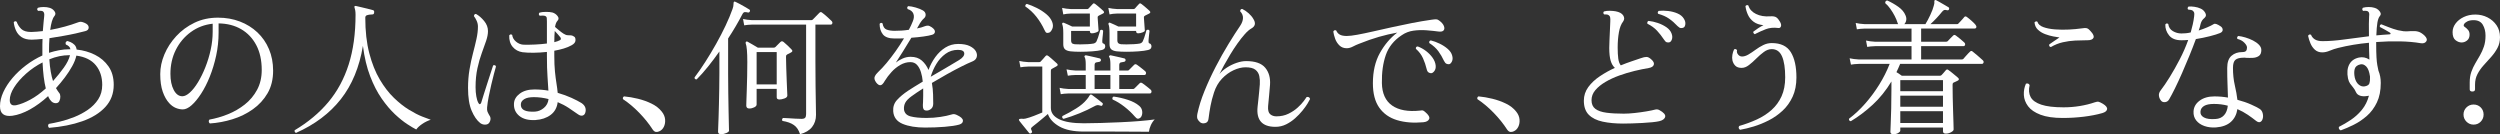 <?xml version="1.0" encoding="UTF-8"?><svg id="design" xmlns="http://www.w3.org/2000/svg" width="473.934" height="25.444" viewBox="0 0 473.934 25.444"><rect x="0" y="0" width="473.934" height="25.444" fill="#333333" stroke="none"/><defs><style>.cls-1{fill:#fff;}</style></defs><path class="cls-1" d="M9.298,24.24c-.112-.112-.173-.243-.182-.392-.01-.15.042-.271.154-.364.578-.093,1.297-.243,2.156-.448.859-.205,1.746-.49,2.661-.854.915-.364,1.774-.821,2.577-1.373.802-.55,1.456-1.213,1.96-1.988s.756-1.685.756-2.731c0-1.493-.406-2.735-1.219-3.725-.812-.99-2.04-1.597-3.683-1.821-.131.616-.392,1.279-.784,1.989-.392.71-.854,1.419-1.386,2.128-.532.71-1.097,1.391-1.695,2.044.112.187.219.36.322.518.102.159.2.294.294.406.13.131.2.35.21.658.009.308-.052.598-.182.868-.131.271-.355.406-.672.406-.318,0-.593-.112-.826-.336-.234-.224-.425-.504-.574-.84-.019-.037-.028-.07-.028-.098s-.01-.051-.028-.07c-1.139,1.046-2.292,1.89-3.459,2.535-1.167.644-2.273,1.041-3.319,1.19-1.568.206-2.353-.392-2.353-1.792,0-.877.21-1.773.63-2.688.42-.915.999-1.807,1.736-2.675.738-.868,1.592-1.671,2.563-2.409.97-.737,2.007-1.358,3.109-1.862v-2.128c0-.354.009-.69.028-1.008-.411.038-.789.07-1.134.098-.346.028-.658.042-.938.042-.784,0-1.414-.159-1.89-.476-.476-.317-.831-.733-1.064-1.247-.234-.513-.378-1.041-.434-1.583.168-.224.354-.252.56-.084.186.523.476.976.868,1.358.392.383,1.017.574,1.876.574.336,0,.69-.019,1.064-.056.373-.037.756-.074,1.148-.112.037-.653.084-1.2.14-1.639.056-.438.093-.807.112-1.106.074-.522-.01-.859-.252-1.008-.094-.056-.238-.088-.434-.098-.196-.009-.35-.004-.462.014-.224-.187-.234-.382-.028-.588.298-.093.658-.14,1.078-.14.42,0,.78.046,1.078.14.392.094.714.308.966.645.252.336.247.654-.014.952-.355.43-.616,1.298-.784,2.604.934-.168,1.858-.378,2.773-.63.915-.252,1.718-.509,2.409-.771.186-.074.364-.121.532-.14.168-.018.41.038.728.168.56.224.845.518.854.882.009.364-.201.603-.63.714-.467.131-1.078.28-1.834.448s-1.564.327-2.423.476c-.859.149-1.708.29-2.549.42-.056.691-.084,1.447-.084,2.269v.504c.635-.206,1.274-.369,1.918-.49.644-.121,1.283-.182,1.918-.182h.224c-.038-.224-.14-.411-.308-.56-.168-.149-.355-.261-.56-.336-.131-.354-.028-.579.308-.672.149.038.35.112.602.224.252.112.49.275.714.49s.364.518.42.91c1.25.131,2.408.462,3.473.994,1.064.532,1.923,1.27,2.577,2.212.654.943.98,2.105.98,3.487,0,1.644-.528,3.039-1.582,4.187-1.055,1.148-2.507,2.049-4.355,2.703-1.849.653-3.959,1.073-6.33,1.26ZM3.137,19.927c.765-.168,1.634-.513,2.605-1.036.97-.522,1.951-1.232,2.941-2.128-.318-1.25-.523-2.894-.616-4.929-1.139.579-2.18,1.288-3.123,2.128-.943.84-1.694,1.699-2.255,2.577-.56.878-.84,1.69-.84,2.437,0,.822.429,1.139,1.288.952ZM10.054,15.362c.765-.858,1.447-1.704,2.044-2.535.597-.831.99-1.62,1.176-2.367h-.14c-1.251,0-2.511.262-3.781.784.056.878.145,1.657.266,2.339.121.682.266,1.274.434,1.778Z"/><path class="cls-1" d="M39.787,23.4c-.131-.093-.201-.214-.21-.364-.01-.149.032-.271.126-.364,1.157-.206,2.32-.542,3.487-1.008,1.167-.467,2.236-1.083,3.207-1.849.971-.765,1.75-1.694,2.339-2.787s.882-2.348.882-3.767c0-1.83-.346-3.398-1.036-4.705-.691-1.307-1.648-2.315-2.871-3.025-1.223-.709-2.647-1.073-4.271-1.092v1.737c0,1.494-.154,2.95-.462,4.369-.308,1.419-.71,2.745-1.204,3.977-.495,1.232-1.046,2.315-1.653,3.249-.607.934-1.209,1.662-1.806,2.185-.598.523-1.148.784-1.652.784-.448,0-.896-.093-1.344-.28-.448-.187-.859-.485-1.232-.896-.504-.542-.915-1.265-1.232-2.17-.318-.906-.476-2.021-.476-3.347,0-1.232.261-2.474.784-3.725.523-1.251,1.27-2.404,2.241-3.459.97-1.055,2.124-1.905,3.459-2.549,1.335-.644,2.824-.966,4.467-.966,1.494,0,2.875.243,4.145.729,1.269.485,2.376,1.172,3.319,2.059.943.887,1.676,1.946,2.199,3.179.522,1.232.784,2.595.784,4.089,0,1.643-.35,3.067-1.05,4.271-.7,1.205-1.629,2.217-2.787,3.039-1.158.822-2.446,1.452-3.865,1.891-1.419.439-2.848.705-4.285.798ZM34.577,18.247c.429,0,.905-.238,1.428-.714.522-.476,1.036-1.129,1.541-1.96.504-.831.966-1.773,1.386-2.829.42-1.055.756-2.157,1.008-3.305.252-1.148.378-2.283.378-3.403v-1.541c-1.55.168-2.932.696-4.145,1.583-1.214.887-2.161,2.012-2.843,3.375-.682,1.363-1.022,2.876-1.022,4.538,0,1.251.21,2.273.63,3.066.42.794.966,1.19,1.638,1.19Z"/><path class="cls-1" d="M56.115,25.193c-.112-.038-.192-.108-.238-.21-.047-.103-.052-.201-.014-.294,2.539-1.512,4.663-3.286,6.372-5.321,1.708-2.035,2.997-4.416,3.865-7.142.868-2.726,1.302-5.863,1.302-9.41,0-.354-.019-.63-.056-.827-.038-.196-.075-.35-.112-.462-.056-.149-.066-.252-.028-.308.018-.093.112-.121.28-.084.186.038.49.108.91.21.42.103.849.206,1.288.308.438.103.779.192,1.022.266.187.056.261.206.224.448-.019.243-.122.364-.308.364-.504.019-.859.07-1.064.154-.206.084-.308.238-.308.462,0,2.559.252,4.803.756,6.736s1.167,3.595,1.989,4.985c.822,1.391,1.718,2.553,2.689,3.487.971.934,1.923,1.685,2.857,2.254.933.57,1.769.999,2.507,1.289.737.29,1.274.49,1.61.602-.579.187-1.125.458-1.638.812-.514.354-.882.7-1.106,1.037-.411-.206-.976-.542-1.694-1.008-.719-.467-1.499-1.092-2.339-1.876-.84-.784-1.676-1.769-2.507-2.955-.831-1.185-1.564-2.604-2.198-4.257-.635-1.652-1.092-3.571-1.373-5.755-.672,4.033-2.063,7.394-4.173,10.083-2.11,2.688-4.948,4.826-8.514,6.414Z"/><path class="cls-1" d="M92.563,23.456c-.187.13-.43.186-.728.168-.299-.019-.57-.122-.812-.308-.616-.485-1.153-1.26-1.61-2.325-.458-1.064-.686-2.502-.686-4.313,0-1.232.093-2.399.28-3.501.187-1.102.406-2.128.658-3.081.252-.952.471-1.853.658-2.703.187-.85.28-1.639.28-2.367,0-.374-.084-.742-.252-1.106-.168-.364-.336-.648-.504-.854,0-.13.037-.238.112-.322.074-.084.168-.116.28-.098.541.299,1.055.742,1.54,1.331.485.588.728,1.228.728,1.918,0,.542-.117,1.158-.35,1.849-.234.691-.509,1.466-.826,2.324-.318.859-.593,1.821-.826,2.885-.234,1.064-.35,2.259-.35,3.585,0,.616.046,1.19.14,1.723.093.532.224.948.392,1.246.093.187.191.266.294.238.102-.028.182-.117.238-.266.13-.429.299-.971.504-1.625.205-.653.425-1.339.658-2.059.233-.718.448-1.381.644-1.988.196-.606.35-1.079.462-1.415.299-.093.476-.019.532.224-.094.318-.22.78-.378,1.386-.159.607-.327,1.284-.504,2.031-.178.747-.341,1.503-.49,2.269-.15.766-.252,1.456-.308,2.072-.019.336,0,.584.056.742.056.159.177.406.364.742.037.038.065.075.084.112.149.262.186.537.112.826-.075.29-.206.509-.392.658ZM101.525,22.756c-1.326.075-2.353-.187-3.081-.784s-1.064-1.382-1.008-2.353c.037-.729.406-1.354,1.106-1.876.7-.523,1.62-.785,2.759-.785.467,0,.924.019,1.372.056.448.038.877.094,1.288.168-.038-.784-.094-1.67-.168-2.661-.075-.989-.112-2.306-.112-3.949v-.729c-.859.094-1.694.145-2.507.154-.812.01-1.517-.023-2.115-.098-.766-.112-1.386-.448-1.863-1.008s-.696-1.288-.658-2.185c.168-.224.354-.252.56-.084.056.486.294.906.714,1.26.42.355.882.551,1.386.588.672.019,1.41.01,2.213-.028.802-.038,1.559-.103,2.269-.196v-4.173c0-.317-.01-.546-.028-.687-.019-.14-.094-.247-.224-.322-.112-.075-.299-.112-.56-.112-.262,0-.448.01-.56.028-.206-.206-.215-.401-.028-.588.299-.093.705-.14,1.218-.14.513,0,.919.038,1.218.112.392.112.719.336.98.672.261.336.252.645-.028.924-.206.206-.355.588-.448,1.148.187.149.425.35.714.602.289.252.588.476.896.672.308.196.574.294.798.294.261,0,.48.01.658.028.177.019.368.103.574.252.168.093.247.322.238.686-.01.364-.257.677-.742.938-.43.243-.924.448-1.484.616-.56.168-1.158.308-1.792.42v.924c0,1.195.042,2.208.126,3.039.084.831.177,1.559.28,2.185.103.625.182,1.237.238,1.834.971.28,1.844.598,2.619.952.775.355,1.405.682,1.891.98.354.243.588.509.7.798.112.29.13.593.056.91-.075.355-.248.574-.518.658-.271.084-.574.005-.91-.238-.523-.374-1.102-.771-1.736-1.19-.635-.42-1.335-.789-2.101-1.106-.131,1.046-.579,1.854-1.344,2.423-.766.57-1.718.892-2.857.966ZM101.441,21.159c.597-.037,1.153-.271,1.666-.7.513-.429.807-.989.882-1.68-.43-.112-.878-.201-1.344-.266-.467-.065-.943-.098-1.428-.098-.803,0-1.405.122-1.806.364-.402.243-.621.532-.658.868-.038.318.009.588.14.812.317.542,1.167.775,2.549.7ZM105.082,7.996c.467-.112.831-.243,1.092-.392.112-.056.163-.145.154-.266-.01-.121-.052-.219-.126-.294-.075-.093-.215-.261-.42-.504-.206-.242-.411-.466-.616-.672-.056.579-.084,1.288-.084,2.128Z"/><path class="cls-1" d="M125.006,24.884c-.224.112-.444.154-.658.126-.215-.028-.416-.173-.602-.434-.71-1.102-1.564-2.166-2.563-3.193-.999-1.026-2.021-1.886-3.067-2.577-.056-.112-.061-.219-.014-.322.046-.103.116-.173.21-.21.84.075,1.718.224,2.633.448.915.224,1.774.532,2.577.924.803.392,1.447.896,1.933,1.512.373.467.583.957.63,1.471.046.514-.028.975-.224,1.386-.196.41-.481.7-.854.868Z"/><path class="cls-1" d="M136.713,25.444c-.392,0-.588-.159-.588-.476,0-.075.009-.355.028-.84.018-.486.042-1.115.07-1.89.028-.775.051-1.634.07-2.577.019-.943.037-1.909.056-2.899.018-.989.028-1.933.028-2.829v-4.173c-.71,1.008-1.428,1.965-2.156,2.871-.728.906-1.447,1.713-2.156,2.422-.299,0-.43-.13-.392-.392.653-.858,1.33-1.834,2.031-2.927s1.382-2.227,2.044-3.403c.663-1.176,1.265-2.338,1.807-3.487.541-1.148.98-2.199,1.316-3.151.13-.373.191-.676.182-.91-.01-.233.023-.387.098-.462.056-.038.149-.028.28.028.186.075.448.206.784.392.336.187.677.378,1.022.574.345.196.602.35.77.462.168.075.215.206.14.392-.075.168-.206.234-.392.196-.019,0-.056-.009-.112-.028-.168-.037-.327-.051-.476-.042-.15.01-.29.136-.42.378-.784,1.512-1.69,3.053-2.717,4.621v6.666c0,1.139.009,2.32.028,3.543.019,1.223.037,2.367.056,3.431.018,1.064.037,1.942.056,2.633.019.69.028,1.092.028,1.204,0,.149-.168.299-.504.448-.336.149-.663.224-.98.224ZM151.669,25.444c-.243-.784-.63-1.363-1.162-1.736-.532-.374-1.256-.635-2.171-.784-.075-.093-.098-.196-.07-.308.028-.112.088-.196.182-.252.187,0,.49.014.91.042.42.028.873.056,1.358.084.485.028.896.042,1.232.042.336,0,.564-.07.686-.21.121-.14.182-.369.182-.687V4.663h-10.25c-.616.019-1.111.066-1.484.14l-.224-1.204c.467.112,1.036.187,1.708.224h11.203c.131,0,.233-.037.308-.112l1.26-1.288c.168-.168.336-.177.504-.028.261.187.579.448.952.784.373.336.653.598.84.784.149.15.2.304.154.462-.047.159-.145.238-.294.238h-2.913v6.89c0,1.718.009,3.301.028,4.748.018,1.447.037,2.651.056,3.613.019.962.028,1.583.028,1.862,0,.896-.248,1.662-.742,2.296-.495.635-1.256,1.092-2.282,1.373ZM142.062,20.571c-.392,0-.588-.187-.588-.56,0-.112.009-.443.028-.995.018-.55.042-1.232.07-2.044.028-.812.051-1.671.07-2.577.018-.905.028-1.778.028-2.619,0-1.886-.103-3.071-.308-3.557-.038-.112-.019-.206.056-.28.093-.093.196-.103.308-.028.205.112.518.29.938.532.42.243.751.438.994.588h3.025c.13,0,.233-.037.308-.112l.952-.953c.187-.186.392-.186.616,0,.168.131.42.355.756.672.336.318.578.56.728.728.242.224.224.411-.056.561-.112.075-.229.14-.35.196-.122.056-.257.122-.406.196-.075.056-.131.107-.168.154-.038.047-.056.164-.056.35,0,.523.014,1.176.042,1.96.028.784.056,1.573.084,2.367.028.794.056,1.47.084,2.03.028.561.042.868.042.924,0,.243-.182.43-.546.56-.364.131-.677.196-.938.196-.355,0-.532-.14-.532-.42v-1.596h-3.809v2.969c0,.206-.15.383-.448.532-.299.149-.607.224-.924.224ZM143.435,16.006h3.809v-6.133h-3.809v6.133Z"/><path class="cls-1" d="M175.433,24.184c-1.755,0-3.193-.234-4.313-.7s-1.718-1.27-1.792-2.409c-.056-.821.182-1.526.714-2.114.532-.588,1.228-1.172,2.087-1.75.336-.224.747-.485,1.232-.784.485-.299,1.008-.616,1.568-.953-.056-.653-.173-1.26-.35-1.82-.177-.56-.425-1.013-.742-1.358-.318-.345-.738-.518-1.26-.518-.654,0-1.288.178-1.904.532-.616.355-1.172.803-1.667,1.344-.495.542-.92,1.102-1.274,1.681-.299.542-.579.817-.84.826-.262.009-.532-.172-.812-.546-.299-.429-.383-.793-.252-1.092.13-.298.345-.588.644-.868.485-.448,1.013-1.013,1.583-1.694.569-.681,1.143-1.428,1.722-2.241.578-.812,1.111-1.628,1.596-2.45-.299.019-.602.028-.91.028h-.882c-1.064,0-1.802-.261-2.213-.784-.411-.522-.616-1.186-.616-1.989.168-.224.354-.252.56-.084.093.616.345,1.004.756,1.163.41.159.915.238,1.512.238.41,0,.849-.014,1.316-.042.467-.028.934-.079,1.4-.154.149-.28.289-.56.42-.84.13-.28.242-.542.336-.784.224-.542.257-1.018.098-1.428-.159-.411-.518-.7-1.078-.868-.15-.243-.112-.43.112-.561.411.019.887.108,1.428.266.541.159.989.341,1.344.546.317.187.49.434.518.742.028.308-.08.565-.322.77-.15.131-.29.28-.42.448-.131.168-.243.327-.336.476-.075.131-.159.28-.252.448-.094.168-.196.346-.308.532.597-.112,1.092-.252,1.484-.42.187-.074.378-.112.574-.112s.443.103.742.308c.429.299.63.588.602.868-.028.28-.21.467-.546.56-.355.112-.892.22-1.611.322-.719.103-1.489.182-2.311.238-.523.859-1.05,1.718-1.582,2.577-.532.859-.985,1.568-1.358,2.128.373-.298.802-.555,1.288-.77.485-.214.99-.322,1.512-.322.877,0,1.587.238,2.128.714.541.476.961,1.069,1.26,1.778.317-.877.747-1.689,1.288-2.437.542-.747,1.176-1.349,1.905-1.807.728-.457,1.54-.686,2.437-.686.934,0,1.676.14,2.227.42.551.28.929.611,1.134.994.205.383.252.751.14,1.106-.112.355-.374.616-.784.784-.598.243-1.321.579-2.171,1.008-.85.43-1.75.91-2.703,1.442-.952.532-1.895,1.079-2.829,1.639.13.747.205,1.48.224,2.198.018.719.028,1.293.028,1.723,0,.43-.131.756-.392.98-.262.224-.542.336-.84.336-.28,0-.472-.075-.574-.224-.103-.149-.154-.354-.154-.616v-.322c0-.121.009-.266.028-.434,0-.336.009-.732.028-1.19.018-.458.018-.929,0-1.415-.43.262-.831.523-1.204.784-.374.262-.719.504-1.036.728-.56.411-.943.808-1.148,1.19-.206.383-.29.817-.252,1.302.093.672.509,1.106,1.246,1.302.738.196,1.75.294,3.039.294.896,0,1.769-.065,2.619-.196.849-.13,1.508-.271,1.975-.42.242-.075.429-.112.56-.112.13,0,.308.047.532.14.784.355,1.185.714,1.204,1.078.019.364-.215.621-.7.771-.672.187-1.596.326-2.773.42-1.176.093-2.39.14-3.641.14ZM176.441,14.55c.933-.542,1.872-1.087,2.815-1.639.943-.55,1.797-1.06,2.563-1.526.69-.429,1.017-.858.98-1.288-.038-.429-.439-.645-1.204-.645-.878,0-1.662.252-2.353.756-.691.504-1.27,1.144-1.737,1.918-.467.775-.822,1.583-1.064,2.423Z"/><path class="cls-1" d="M195.099,25.22c-.15-.187-.346-.43-.588-.728-.243-.299-.481-.593-.714-.882-.234-.289-.416-.518-.546-.686-.094-.13-.112-.233-.056-.308.056-.074.214-.112.476-.112.112.019.228.028.35.028.121,0,.256-.019.406-.056.467-.112.99-.28,1.568-.504.579-.224,1.111-.438,1.596-.645v-8.71h-2.661c-.616.019-1.111.065-1.484.14l-.224-1.205c.467.112,1.036.187,1.708.224h2.073c.13,0,.224-.037.28-.112.13-.13.294-.308.49-.532s.34-.392.434-.504c.093-.093.177-.14.252-.14.074,0,.187.056.336.168.112.075.275.21.49.406.215.196.434.392.658.588.224.196.373.332.448.406.205.206.158.383-.14.532l-.812.448c-.075.038-.131.084-.168.14-.038.056-.056.178-.056.364v6.917c0,.915.522,1.629,1.568,2.143,1.045.514,2.604.771,4.677.771.934,0,2.003-.019,3.207-.056,1.204-.037,2.441-.084,3.711-.14,1.27-.056,2.479-.13,3.627-.224,1.148-.093,2.115-.196,2.899-.308-.299.299-.546.668-.742,1.106s-.313.845-.35,1.218h-1.442c-.7,0-1.531-.005-2.493-.014-.962-.009-1.965-.014-3.011-.014h-5.433c-1.942,0-3.478-.322-4.607-.966-1.13-.645-1.853-1.433-2.171-2.367-.262.224-.57.486-.924.784-.355.299-.705.588-1.05.868-.346.28-.64.513-.882.7l-.028.028c-.15.112-.248.215-.294.308-.047.093-.005.271.126.532.093.168.065.298-.084.392-.15.13-.29.13-.42,0ZM198.908,6.176c-.206.075-.374.088-.504.042-.131-.046-.262-.219-.392-.519-.411-.896-.92-1.731-1.526-2.506-.607-.774-1.312-1.433-2.115-1.975-.019-.112,0-.214.056-.308.056-.093.14-.149.252-.168.597.187,1.223.444,1.876.77.653.327,1.25.714,1.792,1.163.542.448.915.943,1.12,1.484.187.504.191.948.014,1.33-.177.383-.369.612-.574.687ZM201.093,17.855l-.224-1.204c.467.112,1.036.187,1.708.224h3.249v-2.661h-1.905c-.616.019-1.111.066-1.484.14l-.252-1.204c.485.112,1.064.187,1.736.224h1.905v-1.205c0-.653-.066-1.092-.196-1.316-.075-.112-.075-.205,0-.28.056-.075.149-.103.28-.084.186.038.443.094.77.168.326.075.658.149.994.224s.606.14.812.196c.149.056.224.168.224.336-.019.168-.122.271-.308.308-.206.019-.406.056-.602.112s-.294.224-.294.504v1.037h2.997v-1.205c0-.653-.065-1.092-.196-1.316-.094-.093-.094-.186,0-.28.056-.075.149-.103.28-.084.186.038.443.094.77.168.326.075.658.149.994.224.336.075.606.14.812.196.149.056.224.168.224.336-.019.168-.122.271-.308.308-.206.019-.406.056-.602.112s-.294.224-.294.504v1.037h1.596c.13,0,.224-.046.28-.14.093-.093.257-.256.49-.49.233-.233.387-.387.462-.462.149-.149.326-.149.532,0,.093.056.247.168.462.336.214.168.429.336.644.504.214.168.359.29.434.364.149.131.205.285.168.462-.038.178-.14.266-.308.266h-4.761v2.661h2.633c.093,0,.186-.046.28-.14.093-.093.256-.257.49-.49.233-.233.387-.387.462-.462.149-.149.326-.149.532,0,.093.056.247.168.462.336.214.168.429.336.644.504.214.168.359.29.434.364.149.131.205.285.168.462-.038.178-.14.266-.308.266h-15.404c-.616.019-1.111.066-1.484.14ZM202.941,9.733c-.467-.056-.812-.182-1.036-.378-.224-.196-.336-.518-.336-.966v-2.101c0-.466-.019-.831-.056-1.092-.038-.261-.084-.458-.14-.588-.038-.074-.028-.158.028-.252.074-.074.177-.084.308-.028.187.075.443.187.77.336.326.15.583.271.77.364h3.361v-2.465h-3.557c-.616.019-1.111.075-1.484.168l-.224-1.232c.467.112,1.036.187,1.708.224h3.025c.13,0,.224-.038.28-.112.112-.112.242-.252.392-.42.149-.168.271-.298.364-.392.093-.112.172-.168.238-.168.065,0,.163.046.294.14.112.075.271.201.476.378.205.178.406.35.602.518s.34.299.434.392c.224.224.187.402-.112.532-.206.093-.448.215-.728.364-.075.038-.135.084-.182.14-.047.056-.061.178-.042.364.037.766.093,1.55.168,2.353,0,.112-.15.224-.448.336-.299.112-.57.168-.812.168-.262,0-.392-.13-.392-.392v-.056h-3.557v1.82c0,.206.046.364.14.476.093.112.28.187.56.224.224.019.564.028,1.022.028.457,0,.928-.014,1.414-.042.485-.028.868-.07,1.148-.126.299-.093.485-.252.56-.476.074-.149.158-.359.252-.63.093-.27.177-.541.252-.812.074-.271.13-.471.168-.602.242-.149.429-.112.56.112,0,.131-.014.327-.042.588-.028.262-.056.523-.084.784-.028.262-.042.448-.042.56,0,.131.009.234.028.308.018.075.074.131.168.168.168.038.28.145.336.322.056.178.042.355-.042.532-.084.178-.276.304-.574.378-.448.112-1.046.196-1.792.252-.747.056-1.498.084-2.255.084-.756,0-1.386-.028-1.89-.084ZM201.625,22.532c-.243-.093-.318-.271-.224-.532.859-.411,1.723-.887,2.591-1.428s1.535-1.102,2.002-1.681c.224-.261.378-.471.462-.63s.163-.266.238-.322c.056-.037.149-.028.28.028.28.187.606.43.98.729.373.299.7.56.98.784.149.094.177.224.084.392-.075.187-.196.243-.364.168-.262-.093-.472-.13-.63-.112-.159.019-.35.094-.574.224-.84.467-1.778.91-2.815,1.331-1.036.42-2.04.77-3.011,1.05ZM207.507,16.874h2.997v-2.661h-2.997v2.661ZM211.708,9.733c-.467-.056-.812-.182-1.036-.378-.224-.196-.336-.518-.336-.966v-2.101c0-.858-.066-1.419-.196-1.681-.038-.093-.019-.177.056-.252.056-.093.149-.102.28-.028.186.075.443.187.77.336.327.15.583.271.77.364h3.361v-2.465h-3.557c-.616.019-1.111.075-1.484.168l-.224-1.232c.467.112,1.036.187,1.708.224h3.025c.131,0,.233-.038.308-.112.093-.112.215-.252.364-.42.149-.168.27-.298.364-.392.093-.112.172-.168.238-.168.065,0,.163.046.294.14.112.075.27.201.476.378.205.178.406.35.602.518s.341.299.434.392c.224.224.187.402-.112.532-.206.093-.448.215-.728.364-.075.038-.136.084-.182.14-.047.056-.061.178-.042.364.037.766.093,1.55.168,2.353,0,.112-.15.224-.448.336-.299.112-.57.168-.812.168-.262,0-.392-.13-.392-.392v-.056h-3.557v1.82c0,.206.051.364.154.476.102.112.284.187.546.224.224.019.564.028,1.022.028.457,0,.929-.014,1.414-.042.485-.028.868-.07,1.148-.126.298-.093.485-.252.56-.476.074-.149.158-.359.252-.63.093-.27.177-.541.252-.812.074-.271.13-.471.168-.602.261-.168.457-.13.588.112-.019.131-.042.327-.07.588-.028.262-.056.523-.084.784-.028.262-.042.448-.042.56,0,.131.009.234.028.308.018.075.084.131.196.168.149.038.252.145.308.322.056.178.042.355-.042.532-.084.178-.276.304-.574.378-.448.112-1.046.196-1.792.252-.747.056-1.498.084-2.254.084-.756,0-1.386-.028-1.891-.084ZM216.021,22.42c-.131.075-.262.098-.392.07-.131-.028-.299-.164-.504-.406-.56-.653-1.219-1.274-1.975-1.862-.756-.588-1.498-1.041-2.227-1.358-.056-.112-.066-.224-.028-.336.037-.112.112-.187.224-.224.933.131,1.839.341,2.717.63.877.29,1.577.658,2.1,1.106.299.243.485.532.56.868.074.336.065.649-.028.938-.094.29-.243.48-.448.574Z"/><path class="cls-1" d="M241.798,24.044c-2.54,0-3.669-1.279-3.389-3.837.056-.411.107-.877.154-1.4.046-.522.098-1.036.154-1.541.056-.504.093-.933.112-1.288.037-.542.004-1.06-.098-1.554-.103-.495-.35-.896-.742-1.205s-1.018-.462-1.876-.462c-.71,0-1.466.187-2.269.56-.803.374-1.536.91-2.198,1.61-.663.7-1.162,1.564-1.498,2.591-.299.915-.523,1.774-.672,2.577-.15.803-.271,1.587-.364,2.353-.038.486-.243.78-.616.882-.374.103-.691.061-.952-.126-.243-.205-.416-.415-.518-.63-.103-.214-.117-.537-.042-.966.28-1.363.732-2.815,1.358-4.355.625-1.541,1.335-3.076,2.129-4.607.793-1.531,1.601-2.969,2.423-4.313.821-1.344,1.559-2.493,2.212-3.445.336-.504.513-.989.532-1.457.018-.466-.159-.896-.532-1.288,0-.298.131-.448.392-.448.429.206.84.486,1.232.84.392.355.69.719.896,1.092.467.766.336,1.354-.392,1.765-.374.206-.789.565-1.246,1.078-.458.514-.924,1.106-1.4,1.778s-.934,1.373-1.372,2.101c-.439.728-.836,1.415-1.19,2.059-.355.644-.635,1.181-.84,1.61.373-.448.845-.854,1.414-1.218.569-.364,1.176-.658,1.821-.882.644-.224,1.246-.336,1.806-.336,1.718,0,2.927.42,3.627,1.26s1.003,1.923.91,3.249c-.056.635-.112,1.279-.168,1.933-.056.654-.122,1.354-.196,2.101-.056.747.074,1.256.392,1.526.317.271.709.406,1.176.406.859,0,1.629-.168,2.311-.504.681-.336,1.27-.732,1.764-1.19.495-.458.882-.877,1.162-1.261.28-.382.448-.62.504-.714.373-.056.588.075.644.392-.075.168-.234.453-.476.854-.243.402-.565.85-.966,1.344-.402.495-.864.976-1.386,1.442-.523.467-1.097.854-1.722,1.163-.626.308-1.293.462-2.002.462Z"/><path class="cls-1" d="M269.814,23.176c-1.886.168-3.548.033-4.985-.406-1.438-.438-2.558-1.228-3.361-2.366-.803-1.139-1.204-2.679-1.204-4.622,0-2.24.443-4.154,1.33-5.741.887-1.587,1.984-2.875,3.291-3.865-1.158.206-2.32.476-3.487.812-1.167.336-2.423.775-3.767,1.316-.355.131-.738.304-1.148.518-.411.215-.803.322-1.177.322-.56,0-1.022-.177-1.386-.532-.364-.354-.635-.779-.812-1.274-.178-.495-.294-.947-.35-1.358.13-.261.317-.327.56-.196.149.354.378.616.686.784.308.168.742.252,1.302.252.485,0,1.157-.079,2.017-.238.859-.158,1.844-.364,2.955-.616,1.111-.252,2.296-.518,3.557-.798,1.26-.28,2.535-.546,3.823-.798,1.288-.252,2.53-.462,3.725-.63.373-.056.658-.084.854-.084s.387.075.574.224c.467.336.77.682.91,1.036.14.355.126.635-.042.84-.168.206-.486.28-.952.224-.691-.093-1.452-.172-2.282-.238-.831-.065-1.657-.042-2.479.07-.822.112-1.568.402-2.24.868-1.475.971-2.479,2.222-3.011,3.753-.532,1.531-.78,3.305-.742,5.321.037,1.96.686,3.38,1.947,4.257s3.029,1.195,5.307.952c.205-.037.364-.046.476-.028.112.019.242.094.392.224.709.579.99,1.046.84,1.4-.15.355-.523.56-1.12.616ZM271.298,13.878c-.168,0-.332-.051-.49-.154-.159-.103-.276-.312-.35-.63-.168-.709-.402-1.396-.7-2.059-.299-.663-.747-1.255-1.344-1.778-.038-.298.084-.448.364-.448.56.206,1.087.5,1.583.882.494.383.905.808,1.232,1.274.326.467.518.952.574,1.456.037.43-.047.78-.252,1.05-.206.271-.411.406-.616.406ZM274.715,12.169c-.168.019-.336-.009-.504-.084-.168-.074-.327-.261-.476-.56-.299-.653-.654-1.26-1.064-1.82-.411-.56-.98-1.074-1.708-1.541-.075-.28.018-.448.28-.504.541.13,1.102.336,1.68.616.579.28,1.092.616,1.541,1.008.448.392.728.822.84,1.289.112.411.093.77-.056,1.078-.15.308-.327.481-.532.518Z"/><path class="cls-1" d="M286.982,24.884c-.224.112-.444.154-.658.126-.215-.028-.416-.173-.602-.434-.71-1.102-1.564-2.166-2.563-3.193-.999-1.026-2.021-1.886-3.067-2.577-.056-.112-.061-.219-.014-.322.046-.103.116-.173.21-.21.84.075,1.718.224,2.633.448.915.224,1.774.532,2.577.924.803.392,1.447.896,1.933,1.512.373.467.583.957.63,1.471.046.514-.028.975-.224,1.386-.196.41-.481.7-.854.868Z"/><path class="cls-1" d="M307.763,23.428c-1.494,0-2.805-.121-3.935-.364-1.13-.243-2.007-.677-2.633-1.303-.626-.625-.938-1.517-.938-2.674,0-.952.28-1.811.84-2.577.56-.766,1.292-1.452,2.198-2.059.905-.606,1.853-1.134,2.843-1.583-.355-.317-.621-.77-.798-1.358-.178-.588-.266-1.396-.266-2.422,0-.354.014-.84.042-1.457.028-.616.056-1.25.084-1.904.028-.653.051-1.205.07-1.652.019-.336.009-.598-.028-.784-.038-.187-.15-.336-.336-.448-.094-.056-.21-.088-.35-.098-.14-.009-.266-.014-.378-.014h-.084c-.094-.093-.14-.191-.14-.294,0-.103.037-.191.112-.266.317-.093.69-.135,1.12-.126.429.01.793.042,1.092.098.709.131,1.19.392,1.442.784.252.392.247.775-.014,1.148-.374.467-.64,1.144-.798,2.03-.159.887-.238,1.854-.238,2.899,0,.84.037,1.54.112,2.101.074.56.233.99.476,1.288.728-.298,1.428-.56,2.101-.784s1.251-.42,1.736-.588c.411-.149.756-.224,1.036-.224s.588.159.924.476c.41.355.564.691.462,1.008-.103.317-.425.523-.966.616-.803.131-1.69.312-2.661.546-.971.234-1.938.523-2.899.868-.962.346-1.839.752-2.633,1.218-.794.467-1.433.985-1.918,1.555-.486.569-.728,1.209-.728,1.918,0,.728.242,1.274.728,1.638.485.364,1.186.607,2.101.728.915.122,2.007.182,3.277.182.616,0,1.307-.042,2.073-.126.765-.084,1.508-.187,2.227-.308.719-.121,1.283-.238,1.694-.35.242-.056.485-.028.728.084.858.467,1.237.901,1.134,1.302-.103.402-.481.677-1.134.827-.318.075-.761.14-1.33.196-.57.056-1.195.103-1.877.14-.682.038-1.34.065-1.974.084-.635.019-1.167.028-1.596.028ZM316.473,8.024c-.168.038-.336.033-.504-.014s-.346-.22-.532-.519c-.392-.597-.826-1.152-1.302-1.666s-1.088-.957-1.834-1.331c-.038-.112-.033-.224.014-.336.046-.112.116-.177.21-.196.56.056,1.144.187,1.75.392.606.206,1.153.476,1.638.812.485.336.812.738.98,1.204.149.411.168.775.056,1.092-.112.318-.271.504-.476.56ZM319.162,5.223c-.15.075-.318.108-.504.098-.187-.009-.402-.135-.644-.378-.504-.542-1.036-1.008-1.596-1.4-.56-.392-1.251-.7-2.073-.924-.075-.093-.098-.196-.07-.308.028-.112.088-.196.182-.252.56-.056,1.157-.046,1.792.028.635.075,1.223.229,1.764.462.542.233.943.565,1.204.994.224.355.317.7.28,1.036-.038.336-.15.551-.336.644Z"/><path class="cls-1" d="M329.855,24.604c-.28-.224-.327-.467-.14-.728,1.176-.336,2.292-.747,3.347-1.232,1.054-.485,1.984-1.087,2.787-1.806.802-.719,1.433-1.583,1.89-2.591.457-1.008.686-2.203.686-3.585,0-1.736-.201-3.062-.602-3.977-.402-.915-1.05-1.372-1.946-1.372-.504,0-.999.178-1.484.532-.486.355-.966.771-1.442,1.247s-.943.892-1.4,1.246c-.458.355-.92.532-1.386.532-.523,0-.92-.135-1.19-.406-.271-.27-.453-.602-.546-.994-.075-.336-.08-.695-.014-1.078.065-.382.172-.723.322-1.022.093-.074.196-.093.308-.056s.196.103.252.196c-.075.299-.01.574.196.826.205.252.457.378.756.378.373,0,.774-.126,1.204-.378.429-.252.877-.55,1.344-.896.467-.345.957-.644,1.47-.896.513-.252,1.05-.378,1.611-.378,1.699,0,2.903.574,3.613,1.723.709,1.148,1.064,2.749,1.064,4.803,0,1.382-.238,2.591-.714,3.627-.476,1.037-1.111,1.923-1.905,2.661-.794.738-1.666,1.349-2.619,1.834-.952.486-1.904.873-2.857,1.163-.952.289-1.82.499-2.604.63ZM332.684,6.484c-.112-.037-.196-.102-.252-.196-.056-.093-.075-.187-.056-.28.242-.186.551-.406.924-.658.373-.252.709-.443,1.008-.574-.766-.075-1.386-.29-1.863-.645-.476-.354-.836-.793-1.078-1.316-.243-.523-.402-1.074-.476-1.653.056-.093.14-.154.252-.182.112-.028.214-.004.308.07.205.691.686,1.223,1.442,1.596.756.374,1.648.523,2.675.448.541-.037.933.028,1.176.196.242.168.457.42.644.756.242.374.322.687.238.938-.084.252-.257.36-.518.322-.878-.112-1.657-.037-2.339.224-.682.262-1.312.542-1.89.84-.094.056-.159.094-.196.112Z"/><path class="cls-1" d="M358.929,25.444c-.374,0-.56-.149-.56-.448,0-.168.019-.654.056-1.456.037-.803.07-1.788.098-2.955.028-1.167.042-2.366.042-3.599v-1.541c-1.027,1.699-2.208,3.165-3.543,4.397-1.335,1.232-2.721,2.278-4.159,3.137-.28-.056-.392-.215-.336-.477,1.064-.802,2.082-1.754,3.053-2.856.971-1.102,1.858-2.297,2.661-3.585.802-1.288,1.466-2.604,1.989-3.949h-5.854c-.616.019-1.111.066-1.484.14l-.252-1.204c.485.112,1.064.187,1.736.224h9.999v-2.521h-6.89c-.616.019-1.12.065-1.512.14l-.224-1.204c.467.112,1.036.187,1.708.224h6.918v-2.493h-8.85c-.616.019-1.12.065-1.512.14l-.224-1.205c.467.112,1.036.187,1.708.224h6.33c-.038-.074-.075-.168-.112-.28-.112-.374-.285-.789-.518-1.247-.234-.457-.509-.91-.826-1.358-.318-.448-.644-.812-.98-1.092-.019-.149.009-.271.084-.364.074-.093.177-.14.308-.14.747.336,1.447.738,2.101,1.204.653.467,1.102.999,1.344,1.597.149.336.196.654.14.952-.056.299-.178.542-.364.728h4.005c.299-.485.607-1.064.924-1.736.317-.672.541-1.27.672-1.792.093-.317.126-.546.098-.686-.028-.14-.005-.248.07-.322.056-.056.149-.056.28,0,.186.094.424.224.714.392.289.168.578.336.868.504.289.168.527.308.714.42.149.075.196.206.14.392-.056.168-.178.234-.364.196-.243-.074-.43-.088-.56-.042-.131.047-.271.164-.42.35-.299.374-.644.771-1.036,1.19s-.775.798-1.148,1.134h5.041c.149,0,.242-.046.28-.14.074-.074.186-.191.336-.35.149-.158.299-.322.448-.49.149-.168.252-.29.308-.364.13-.149.289-.159.476-.028.261.187.564.434.91.742.345.308.593.556.742.742.149.187.2.354.154.504-.047.15-.173.224-.378.224h-10.082v2.493h4.733c.13,0,.233-.037.308-.112.093-.112.266-.294.518-.546.252-.252.415-.416.49-.49.093-.093.177-.14.252-.14.074,0,.168.038.28.112.242.168.518.383.826.644.308.262.555.476.742.644.168.15.229.308.182.476-.047.168-.145.252-.294.252h-8.038v2.521h7.702c.13,0,.233-.037.308-.112.056-.074.173-.21.35-.406.177-.196.354-.392.532-.588.177-.196.294-.312.35-.35.168-.187.336-.205.504-.056.224.168.541.43.952.784.411.355.738.645.98.869.149.131.2.28.154.448-.047.168-.154.252-.322.252h-15.488c-.112.262-.224.523-.336.785-.112.261-.234.523-.364.784.186.112.368.229.546.35.177.122.331.229.462.322h7.254c.13,0,.233-.046.308-.14.112-.112.247-.261.406-.448.158-.187.294-.345.406-.476.149-.168.326-.159.532.028.112.075.284.206.518.392.233.187.467.378.7.574.233.196.415.35.546.462.242.224.214.411-.084.56-.131.056-.257.117-.378.182-.122.066-.238.117-.35.154-.075.038-.131.084-.168.14-.038.056-.056.178-.056.364,0,.691.009,1.48.028,2.367.018.887.042,1.755.07,2.604.028.85.051,1.587.07,2.212.019.625.028,1.032.028,1.219,0,.168-.159.34-.476.518-.318.177-.654.266-1.008.266-.355,0-.532-.15-.532-.448v-.7h-8.094v.588c0,.131-.126.275-.378.435-.252.158-.565.238-.938.238ZM360.245,17.295h8.094v-2.101h-8.094v2.101ZM360.245,20.235h8.094v-2.1h-8.094v2.1ZM360.245,23.316h8.094v-2.241h-8.094v2.241Z"/><path class="cls-1" d="M391.064,22.364c-1.755,0-3.169-.206-4.243-.616-1.074-.411-1.858-.948-2.353-1.61-.495-.663-.761-1.373-.798-2.129-.038-.756.093-1.47.392-2.142.149-.056.289-.061.42-.014.13.047.224.145.28.294-.206.878-.14,1.629.196,2.254.336.626,1.008,1.106,2.017,1.442,1.008.336,2.418.504,4.229.504,1.045,0,2.077-.084,3.095-.252,1.017-.168,1.956-.401,2.815-.7.317-.112.564-.145.742-.098.177.047.443.173.798.378.579.355.845.696.798,1.022-.047.327-.35.574-.91.742-1.046.299-2.222.528-3.529.686-1.307.159-2.623.238-3.949.238ZM388.796,8.921c-.28-.056-.383-.224-.308-.504.224-.149.527-.359.91-.63.382-.271.723-.5,1.022-.687-.299-.037-.696-.102-1.19-.196-.495-.093-1.004-.238-1.526-.434-.523-.196-.976-.471-1.358-.826-.383-.354-.602-.821-.658-1.4.074-.093.168-.154.28-.182s.205-.004.28.07c.13.448.504.784,1.12,1.008.616.224,1.358.369,2.227.434.868.066,1.746.075,2.633.028.887-.046,1.657-.117,2.311-.21.522-.093.891-.103,1.106-.028.215.075.453.271.714.588.485.523.653.934.504,1.232-.15.299-.532.448-1.148.448h-.14c-.672,0-1.396.019-2.171.056-.775.038-1.554.145-2.339.322s-1.54.48-2.269.91Z"/><path class="cls-1" d="M409.731,19.143c-.243-.261-.392-.574-.448-.938s.046-.714.308-1.05c.522-.672,1.102-1.521,1.736-2.549.635-1.026,1.265-2.143,1.891-3.347.625-1.204,1.162-2.432,1.61-3.683-.224.019-.444.033-.658.042-.215.01-.425.014-.63.014-1.064,0-1.844-.308-2.339-.924-.495-.616-.733-1.307-.714-2.072.168-.224.354-.252.56-.084.074.598.364,1.046.868,1.344.504.299,1.046.448,1.625.448.28,0,.569-.014.868-.042.299-.028.597-.08.896-.154.149-.522.28-1.036.392-1.541.112-.504.196-.989.252-1.456.037-.298.046-.522.028-.672-.019-.149-.103-.289-.252-.42-.075-.093-.215-.154-.42-.182-.206-.028-.374-.051-.504-.07-.075-.093-.098-.196-.07-.308.028-.112.079-.196.154-.252.317-.037.696-.023,1.134.042.438.065.817.173,1.134.322.373.15.672.416.896.798.224.383.187.705-.112.966-.187.149-.341.313-.462.49-.122.178-.22.397-.294.658-.038.187-.084.383-.14.588-.056.206-.131.43-.224.672.578-.187,1.12-.388,1.624-.603.504-.214.924-.424,1.26-.63.224-.13.653.019,1.288.448.242.168.368.383.378.645.009.262-.154.467-.49.616-.448.187-1.092.388-1.933.602-.84.215-1.727.397-2.661.546-.355.971-.761,2.017-1.218,3.137-.458,1.121-.924,2.222-1.4,3.305s-.929,2.059-1.358,2.927c-.43.868-.794,1.554-1.092,2.058-.168.299-.411.472-.728.519-.318.047-.57-.023-.756-.21ZM420.094,24.156c-.803.056-1.536-.033-2.199-.266-.663-.234-1.181-.588-1.554-1.064-.374-.476-.542-1.041-.504-1.694.037-.821.42-1.503,1.148-2.044s1.662-.812,2.801-.812c.448,0,.886.019,1.316.056.429.038.85.094,1.26.168-.019-.821-.047-1.671-.084-2.548-.038-.877-.056-1.895-.056-3.053,0-1.083.271-1.858.812-2.325.541-.467,1.213-.7,2.016-.7.373,0,.621-.075.742-.224.121-.149.182-.364.182-.644,0-.261-.168-.564-.504-.91-.336-.346-.775-.583-1.316-.714-.112-.243-.056-.429.168-.56.392.038.84.131,1.344.28.504.15.985.341,1.442.574.457.234.835.504,1.134.812.299.308.448.64.448.994,0,.542-.159.92-.476,1.134-.318.215-.696.332-1.134.35-.439.019-.845.019-1.218,0-.094-.019-.187-.028-.28-.028h-.252c-.71,0-1.223.131-1.541.392-.318.262-.476.775-.476,1.541,0,1.195.116,2.297.35,3.305.233,1.008.396,1.923.49,2.745.989.262,1.857.56,2.604.896.747.336,1.279.607,1.596.812.298.187.494.462.588.826.093.364.103.687.028.966-.075.336-.224.565-.448.687-.224.122-.495.061-.812-.182-.467-.374-.994-.761-1.583-1.163-.588-.401-1.246-.76-1.974-1.078-.15,1.008-.56,1.816-1.232,2.423-.672.606-1.615.957-2.829,1.05ZM420.009,22.56c.672-.037,1.209-.275,1.611-.714.401-.439.639-1.041.714-1.807-.803-.224-1.68-.336-2.633-.336-.822,0-1.442.126-1.863.378s-.649.602-.686,1.05c-.056.486.163.864.658,1.134.495.271,1.228.369,2.198.294Z"/><path class="cls-1" d="M443.742,24.716c-.15-.056-.257-.15-.322-.28-.066-.131-.07-.262-.014-.392.747-.374,1.503-.816,2.269-1.33.765-.514,1.456-1.144,2.073-1.891.616-.747,1.064-1.643,1.344-2.688-.056.019-.108.033-.154.042-.047.009-.098.014-.154.014-.504.094-.952.08-1.344-.042-.392-.121-.663-.35-.812-.686-.168-.374-.35-.672-.546-.896-.196-.224-.383-.462-.56-.714-.178-.252-.313-.583-.406-.994-.206-1.064-.126-1.942.238-2.633.364-.69.975-1.129,1.834-1.316.69-.149,1.354-.019,1.988.392-.019-.597-.038-1.162-.056-1.694-.019-.532-.028-.976-.028-1.331v-.168c-2.035.187-3.987.514-5.853.98-.542.131-1.064.304-1.569.518-.504.215-.98.322-1.428.322-.56,0-1.022-.164-1.386-.49-.364-.327-.649-.732-.854-1.218-.206-.485-.355-.961-.448-1.429.13-.261.317-.326.56-.196.131.355.369.644.714.868.345.224.835.336,1.47.336,1.232,0,2.619-.107,4.159-.322,1.54-.214,3.085-.416,4.635-.603-.019-1.008-.023-1.792-.014-2.353.009-.56.023-1.017.042-1.372.037-.298.037-.522,0-.672-.038-.149-.122-.261-.252-.336-.094-.056-.238-.088-.434-.098-.196-.009-.35-.004-.462.014-.187-.187-.196-.382-.028-.588.317-.093.681-.14,1.092-.14.41,0,.765.046,1.064.14.261.056.504.178.728.364.224.187.378.388.462.602.084.215.032.425-.154.63-.206.262-.355.677-.448,1.246-.094.57-.159,1.368-.196,2.395.429-.037.854-.074,1.274-.112.42-.037.826-.065,1.218-.084.13,0,.2-.042.21-.126.009-.084-.052-.164-.182-.238-.224-.149-.537-.331-.938-.546-.402-.214-.705-.378-.91-.49-.056-.28.037-.448.28-.504.28.112.728.29,1.344.532.616.243,1.213.439,1.792.588.429.094.793.159,1.092.196.298.038.765.028,1.4-.028.541-.037,1.003,0,1.386.112.383.112.779.364,1.19.756.411.411.513.77.308,1.078-.206.308-.551.425-1.036.35-1.195-.205-2.521-.322-3.977-.35-1.456-.028-2.95.014-4.481.126v.252c0,1.12.019,1.993.056,2.619.037.625.088,1.12.154,1.484.065.364.135.714.21,1.05.149.354.261.728.336,1.12.074.392.112.803.112,1.232,0,1.438-.243,2.666-.728,3.683-.486,1.018-1.116,1.868-1.89,2.549-.775.682-1.601,1.242-2.479,1.68-.878.438-1.708.798-2.493,1.079ZM448.308,16.37c.485-.093.775-.285.868-.574.093-.289.131-.639.112-1.05v-.252c-.131-.915-.369-1.545-.714-1.891-.346-.345-.705-.48-1.078-.406-.616.131-.985.425-1.106.882-.122.458-.117,1.004.014,1.639.149.598.401,1.041.756,1.33.354.29.737.397,1.148.322Z"/><path class="cls-1" d="M468.697,17.35c-.336,0-.504-.14-.504-.42v-1.288c0-.766.103-1.438.308-2.017.205-.579.457-1.12.756-1.625.298-.504.593-1.008.882-1.512.289-.504.537-1.055.742-1.652.205-.598.308-1.289.308-2.073,0-.803-.173-1.494-.518-2.072-.346-.579-.929-.869-1.75-.869-.486,0-.882.08-1.19.238-.308.159-.514.336-.616.532-.103.196-.08.35.07.462.28.187.518.402.714.644.196.243.284.561.266.953-.019.448-.182.793-.49,1.036s-.649.364-1.022.364c-.392,0-.775-.145-1.148-.435-.374-.289-.56-.798-.56-1.526,0-.578.187-1.12.56-1.624.373-.504.886-.915,1.54-1.232.653-.317,1.391-.476,2.213-.476.84,0,1.615.182,2.324.546.709.364,1.279.864,1.708,1.499.429.635.644,1.382.644,2.241,0,.766-.159,1.447-.476,2.044-.318.598-.71,1.158-1.176,1.68-.467.523-.938,1.046-1.414,1.568-.476.523-.873,1.083-1.19,1.681-.318.598-.476,1.279-.476,2.044v.868c0,.28-.168.42-.504.42ZM468.921,23.624c-.523,0-.971-.187-1.344-.56-.374-.374-.56-.822-.56-1.345,0-.541.187-.994.56-1.358.373-.364.821-.546,1.344-.546.541,0,.994.182,1.358.546.364.364.546.817.546,1.358,0,.523-.182.971-.546,1.345-.364.373-.817.56-1.358.56Z"/></svg>